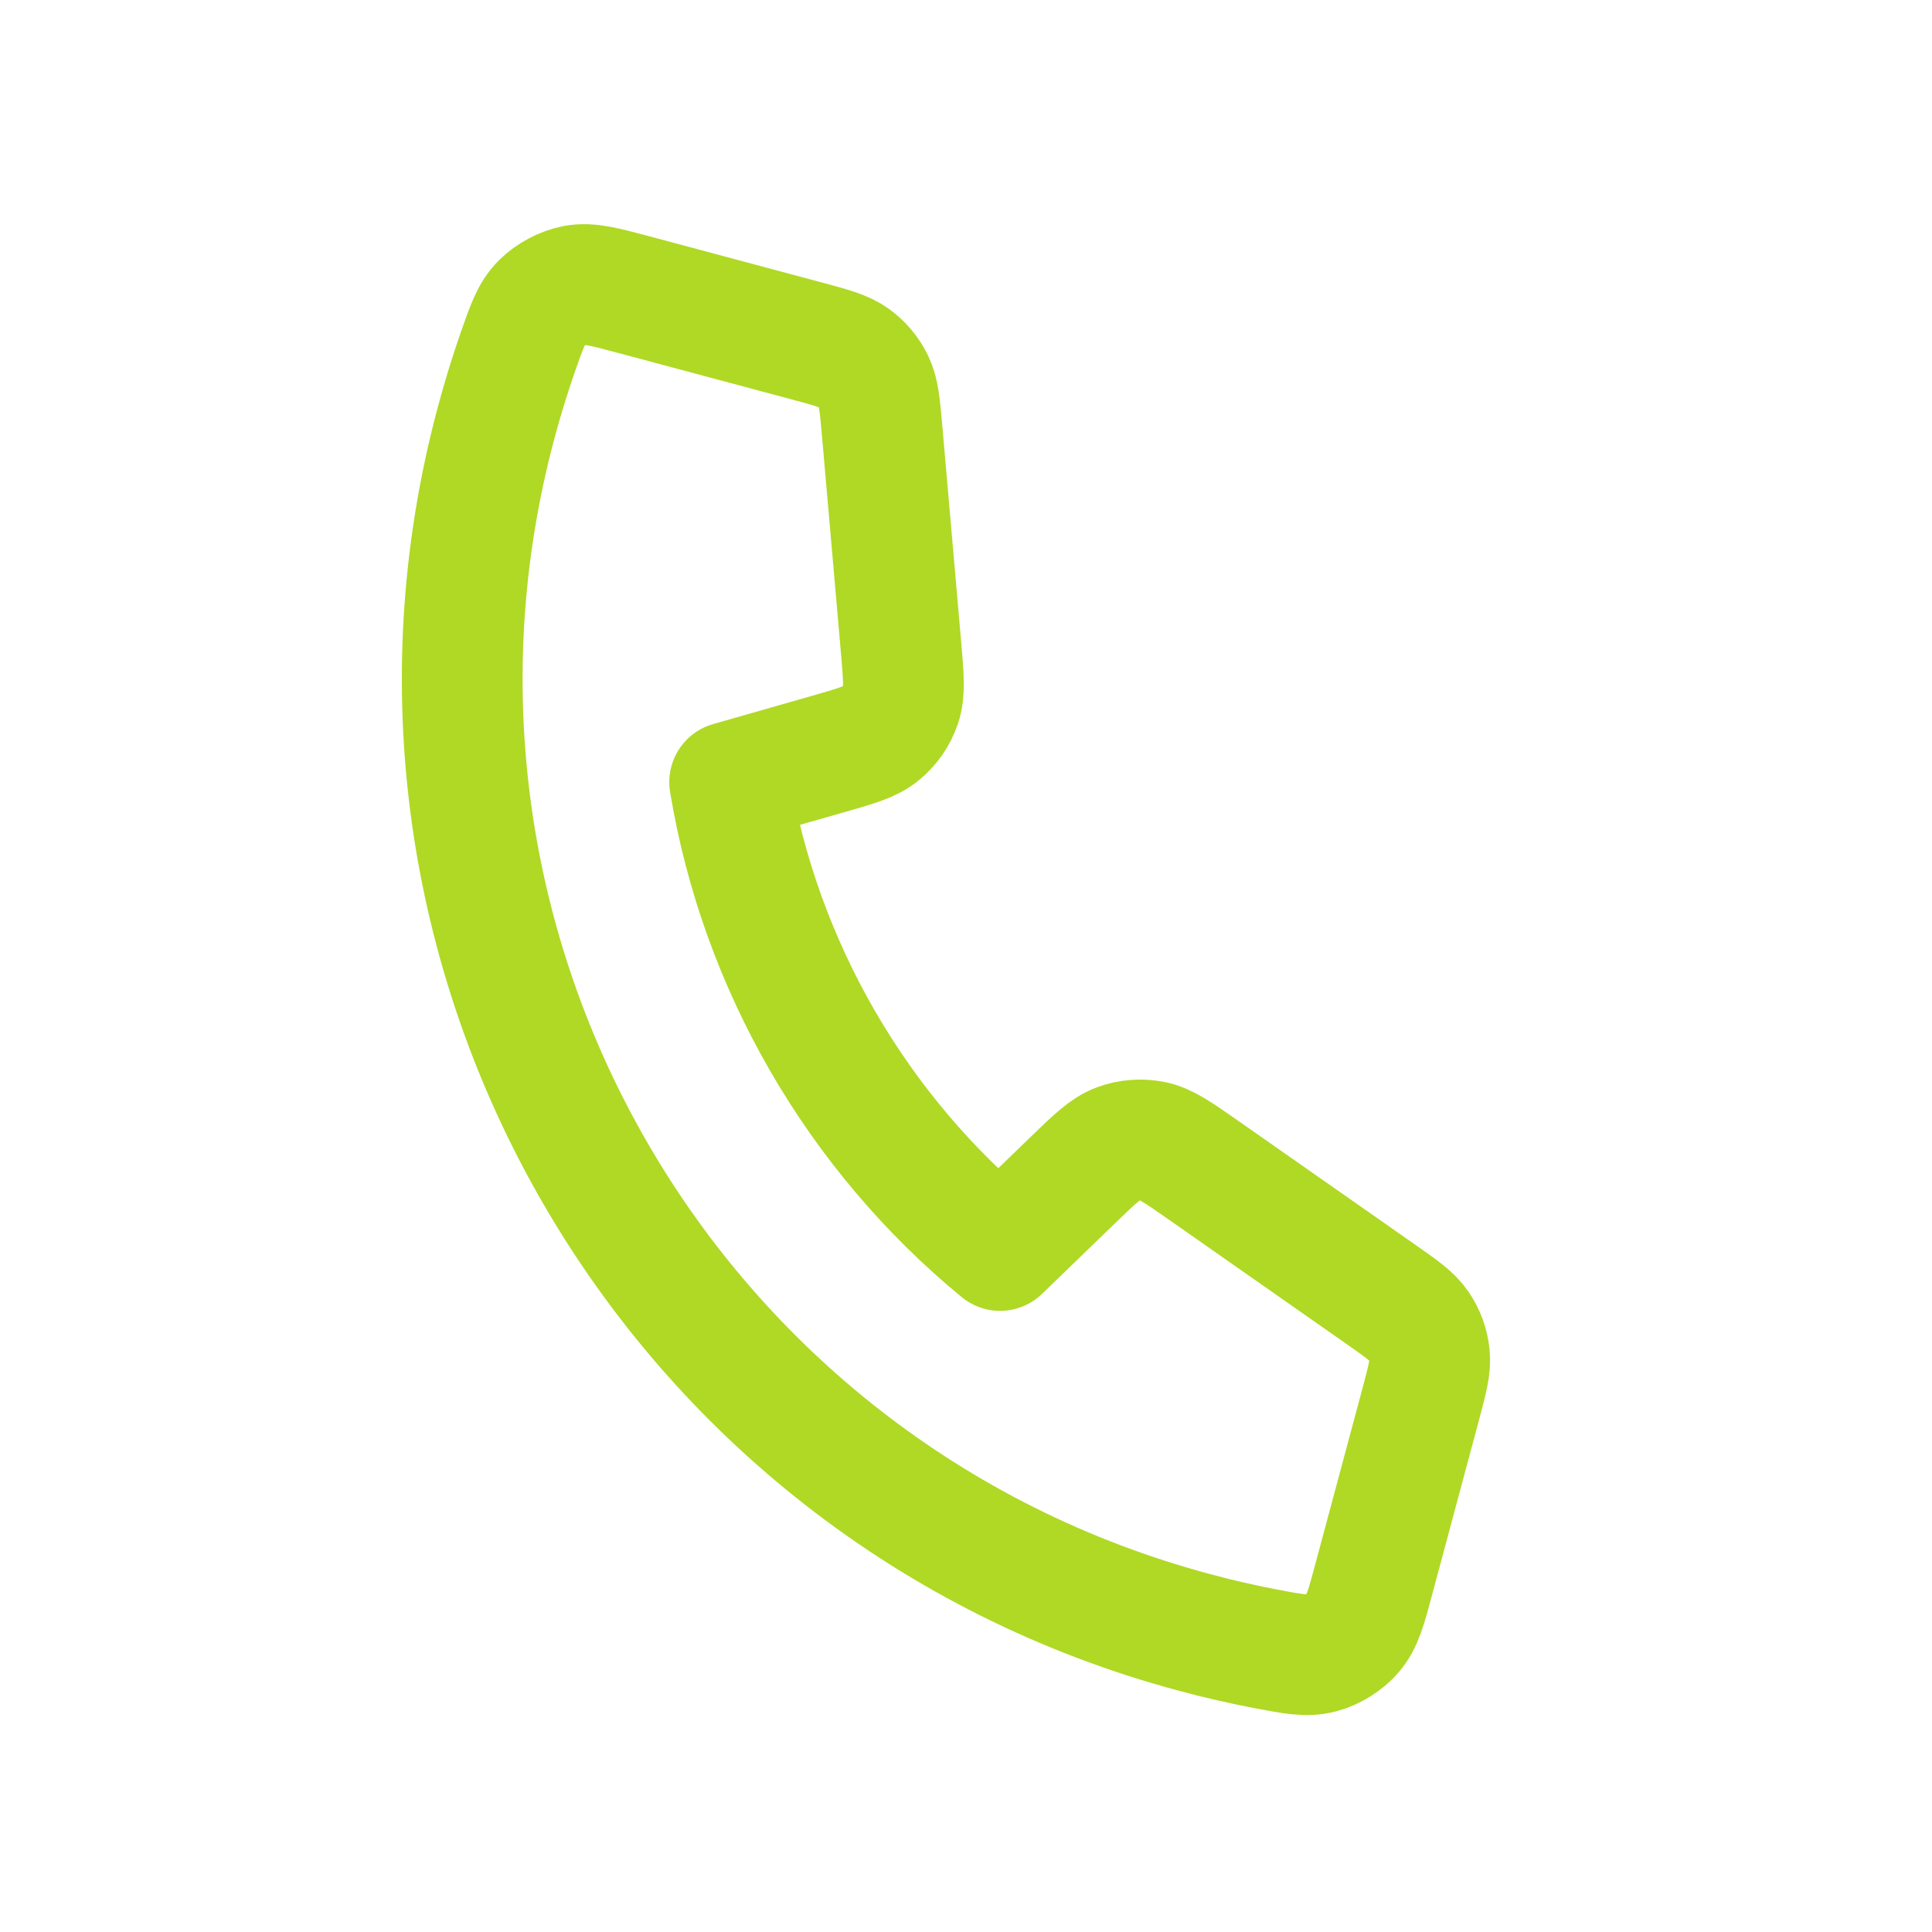<?xml version="1.0" encoding="UTF-8"?> <svg xmlns="http://www.w3.org/2000/svg" width="24" height="24" viewBox="0 0 24 24" fill="none"> <g clip-path="url(#clip0_203_93)"> <path d="M14.84 20.279C8.293 18.526 4.409 11.797 6.163 5.251C6.242 4.956 6.331 4.666 6.43 4.381C6.544 4.055 6.6 3.892 6.728 3.764C6.834 3.658 6.994 3.573 7.141 3.545C7.319 3.512 7.502 3.561 7.869 3.659L10.024 4.236C10.333 4.319 10.487 4.361 10.606 4.447C10.711 4.523 10.795 4.624 10.852 4.74C10.916 4.872 10.93 5.032 10.958 5.35L11.193 8.041C11.225 8.412 11.241 8.597 11.188 8.754C11.141 8.893 11.056 9.016 10.943 9.109C10.815 9.216 10.637 9.267 10.279 9.369L9.064 9.716C9.439 11.989 10.644 14.072 12.423 15.534L13.331 14.656C13.599 14.397 13.732 14.268 13.888 14.21C14.025 14.159 14.174 14.148 14.318 14.176C14.481 14.209 14.633 14.315 14.938 14.528L17.151 16.077C17.413 16.261 17.544 16.352 17.626 16.474C17.699 16.581 17.744 16.705 17.757 16.834C17.773 16.98 17.731 17.134 17.649 17.443L17.071 19.597C16.973 19.965 16.924 20.148 16.806 20.285C16.708 20.399 16.555 20.495 16.41 20.533C16.235 20.58 16.066 20.547 15.726 20.483C15.431 20.426 15.135 20.359 14.84 20.279Z" stroke="#AFD925" stroke-width="1.5" stroke-linecap="round" stroke-linejoin="round"></path> </g> <defs> <clipPath id="clip0_203_93"> <rect width="19" height="19" fill="white" transform="translate(23.349 5.348) rotate(105)"></rect> </clipPath> </defs> </svg> 
